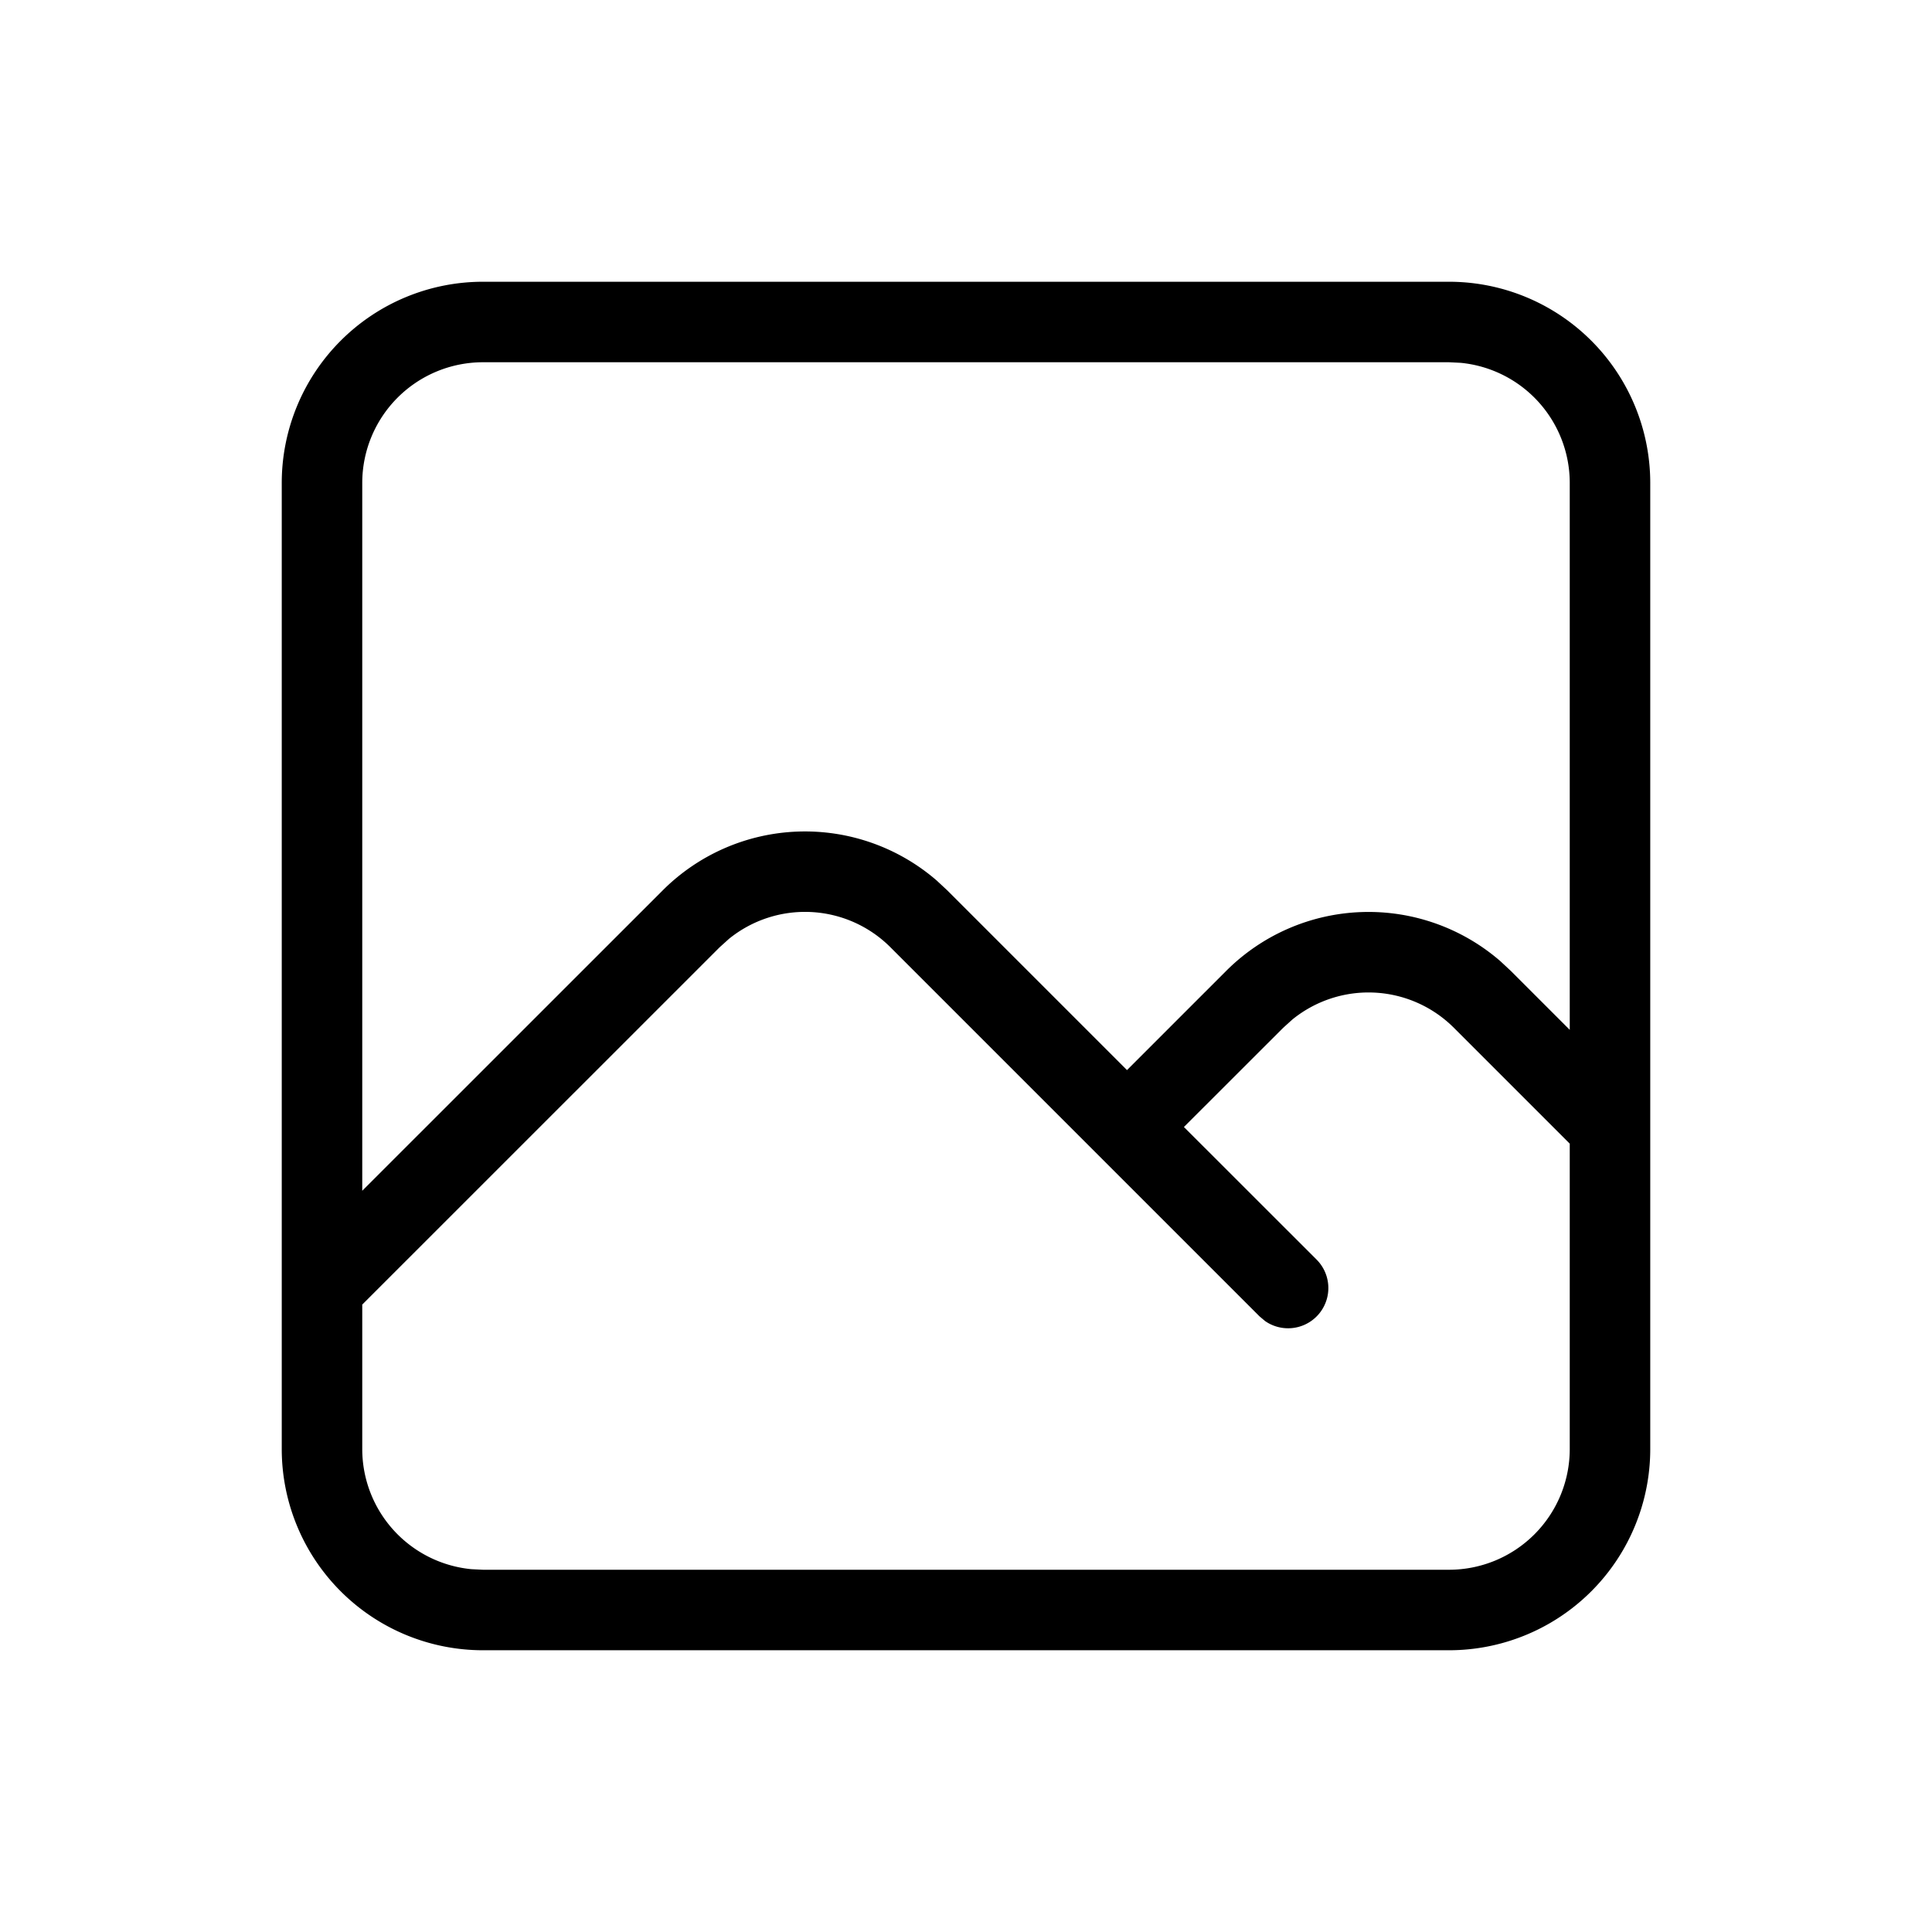 <svg xmlns="http://www.w3.org/2000/svg" viewBox="0 0 24 24" fill="currentColor"><path d="M18 3.5A2.5 2.5 0 0 1 20.5 6h0v12a2.5 2.5 0 0 1-2.5 2.5h0H6A2.5 2.5 0 0 1 3.5 18h0V6A2.5 2.5 0 0 1 6 3.5h0zm-8.947 8.165l-.114.103L4.5 16.206V18a1.5 1.5 0 0 0 1.356 1.493L6 19.5h12a1.5 1.5 0 0 0 1.5-1.5h0v-3.793l-1.439-1.439a1.5 1.5 0 0 0-2.007-.103l-.114.103L14.707 14l1.647 1.646a.5.5 0 0 1-.638.765l-.069-.058-4.586-4.586a1.5 1.5 0 0 0-2.007-.103zM18 4.5H6A1.5 1.5 0 0 0 4.5 6h0v8.792l3.732-3.731a2.5 2.5 0 0 1 3.405-.122l.131.122L14 13.293l1.232-1.232a2.5 2.5 0 0 1 3.405-.122l.131.122.732.732V6a1.5 1.5 0 0 0-1.356-1.493L18 4.5z"/></svg>
